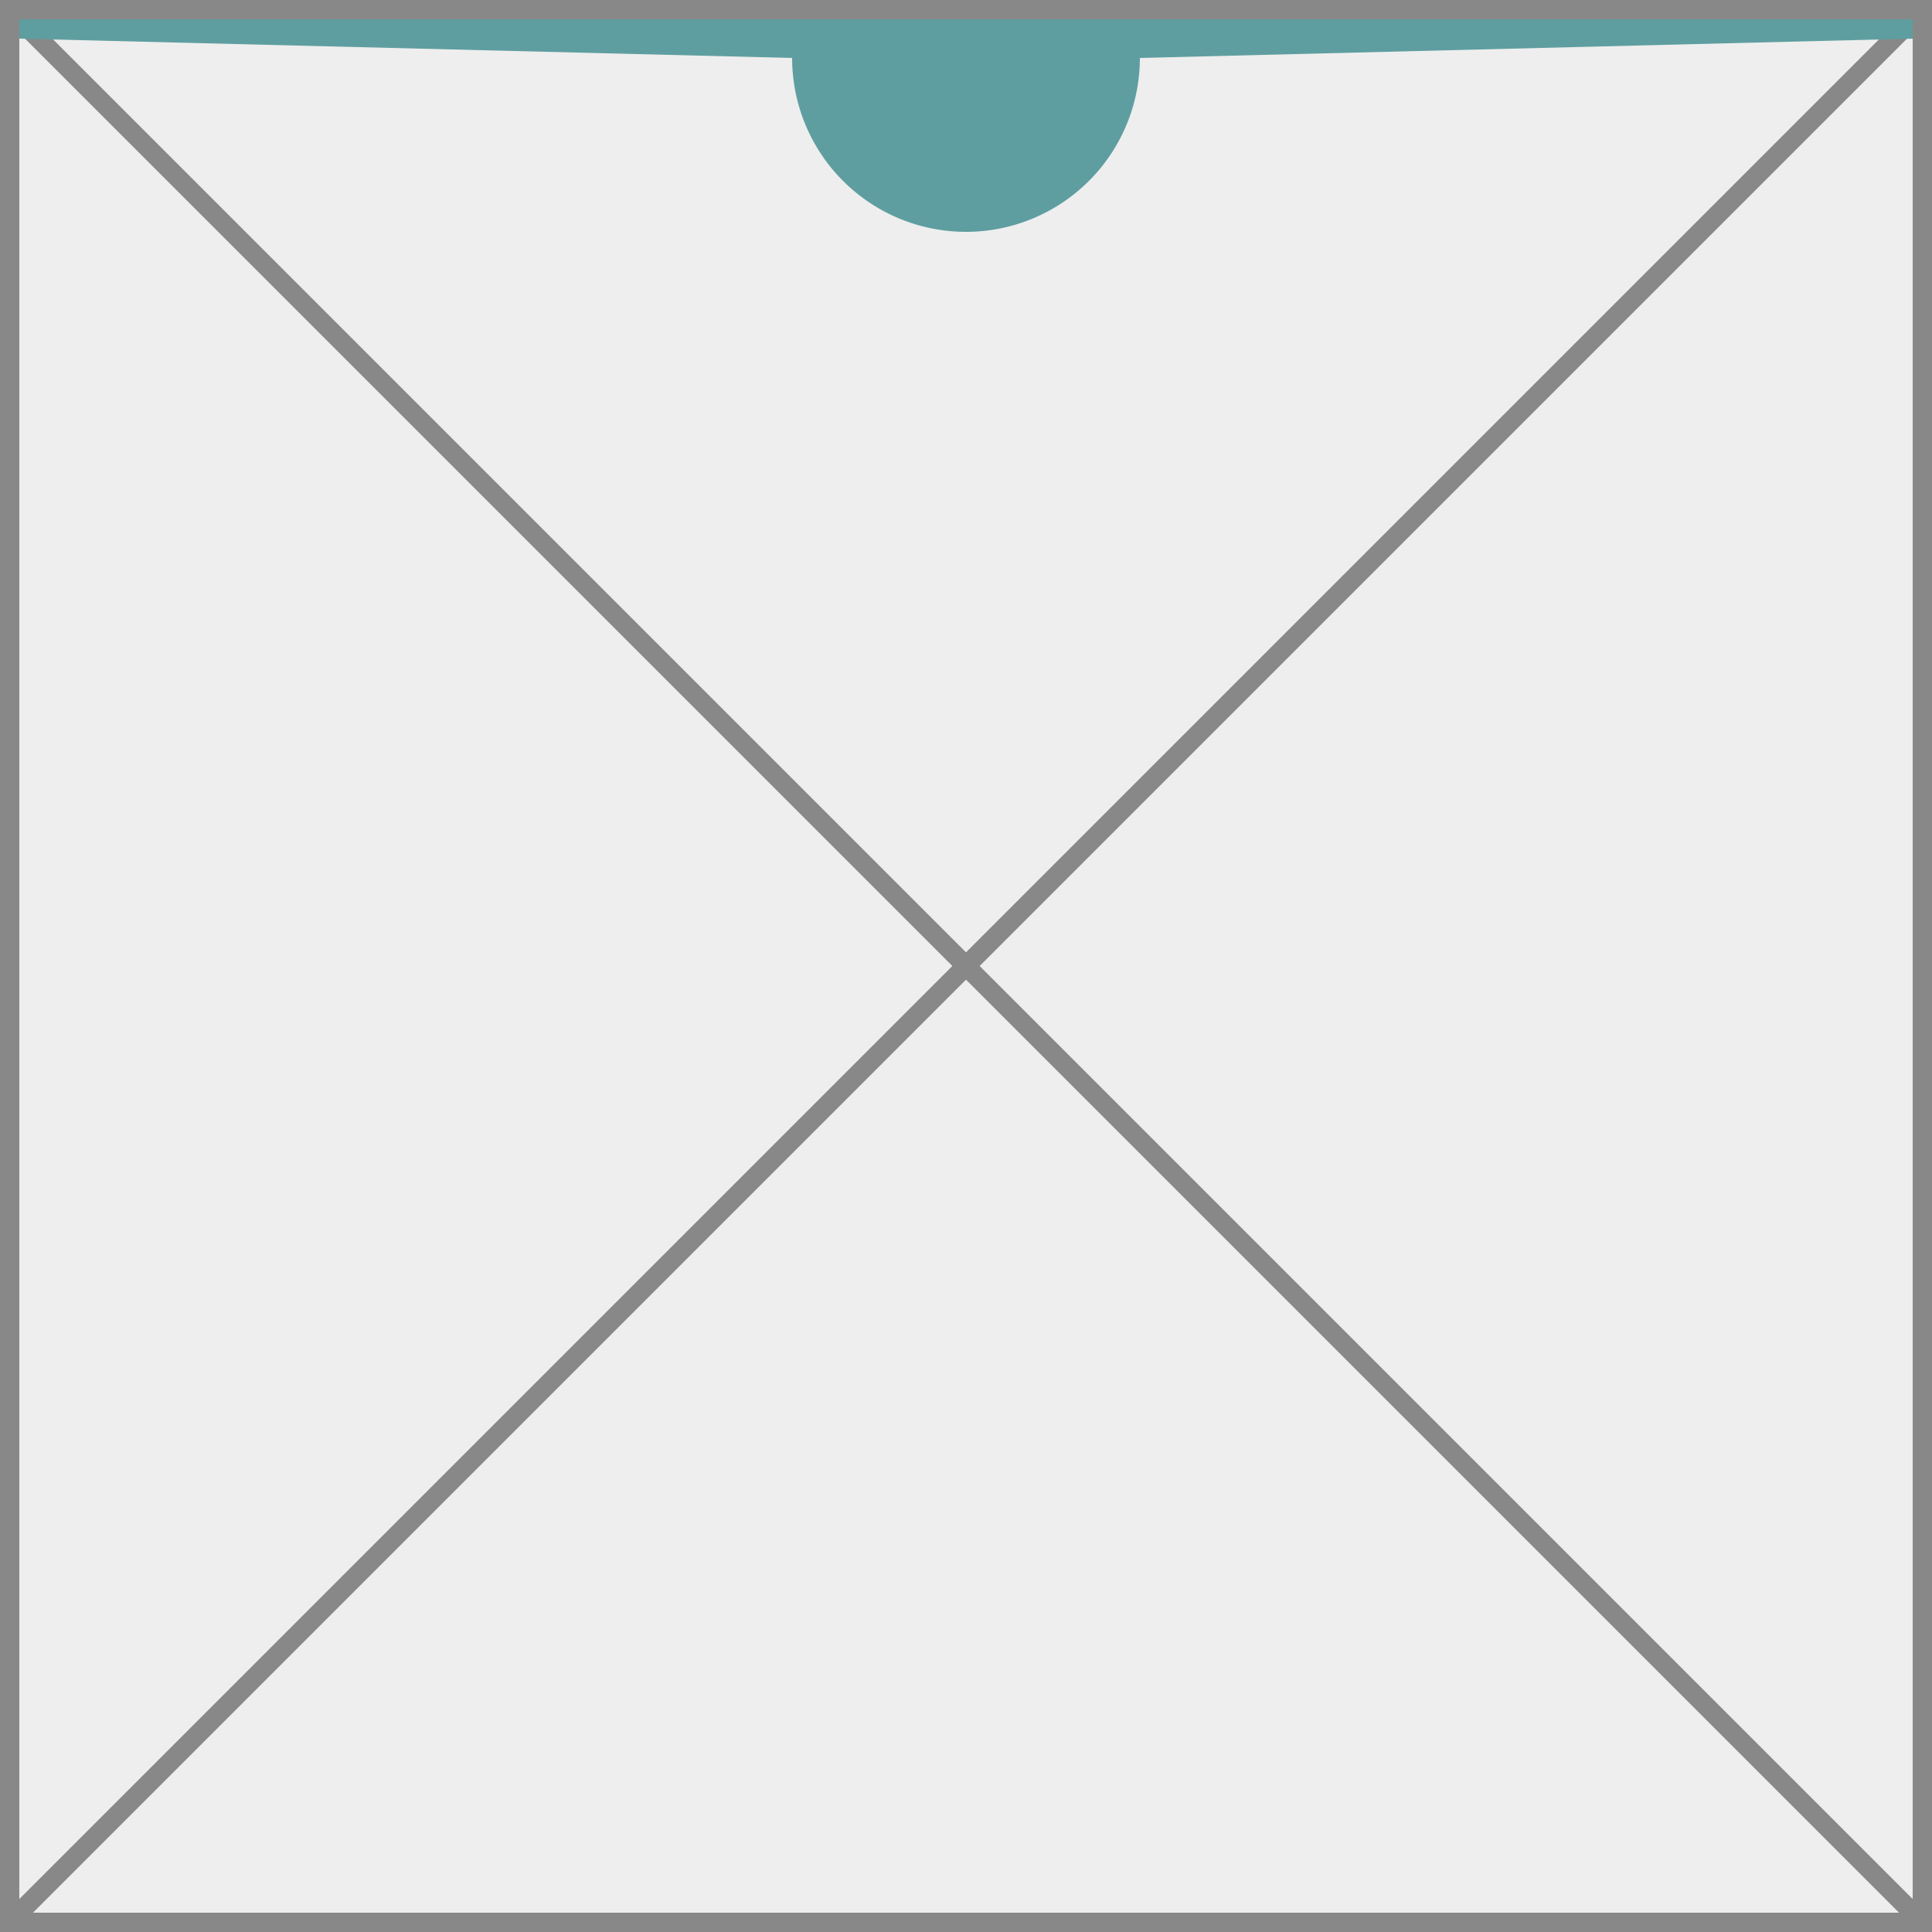 <svg xmlns="http://www.w3.org/2000/svg" viewBox="0 0 100 100">
	<rect x="0" y="0" width="100" height="100" style="fill:#333333;stroke:none;opacity:1;fill-opacity:1"/>
	<style>
rect,
line {
	stroke: #888;
}

rect {
	stroke-width: 2;
	fill: #EEE;
}

path {
	fill: cadetblue;
}
	</style>

	<rect x="0" y="0" width="100" height="100" />
	<line x1="0" y1="0" x2="100" y2="100" />
	<line x1="100" y1="0" x2="0" y2="100" />

	<path d="M1,1 l0,1 l40,1 a1,1 0 0,0,18 0 l40,-1 l0,-1 z" />
</svg>
